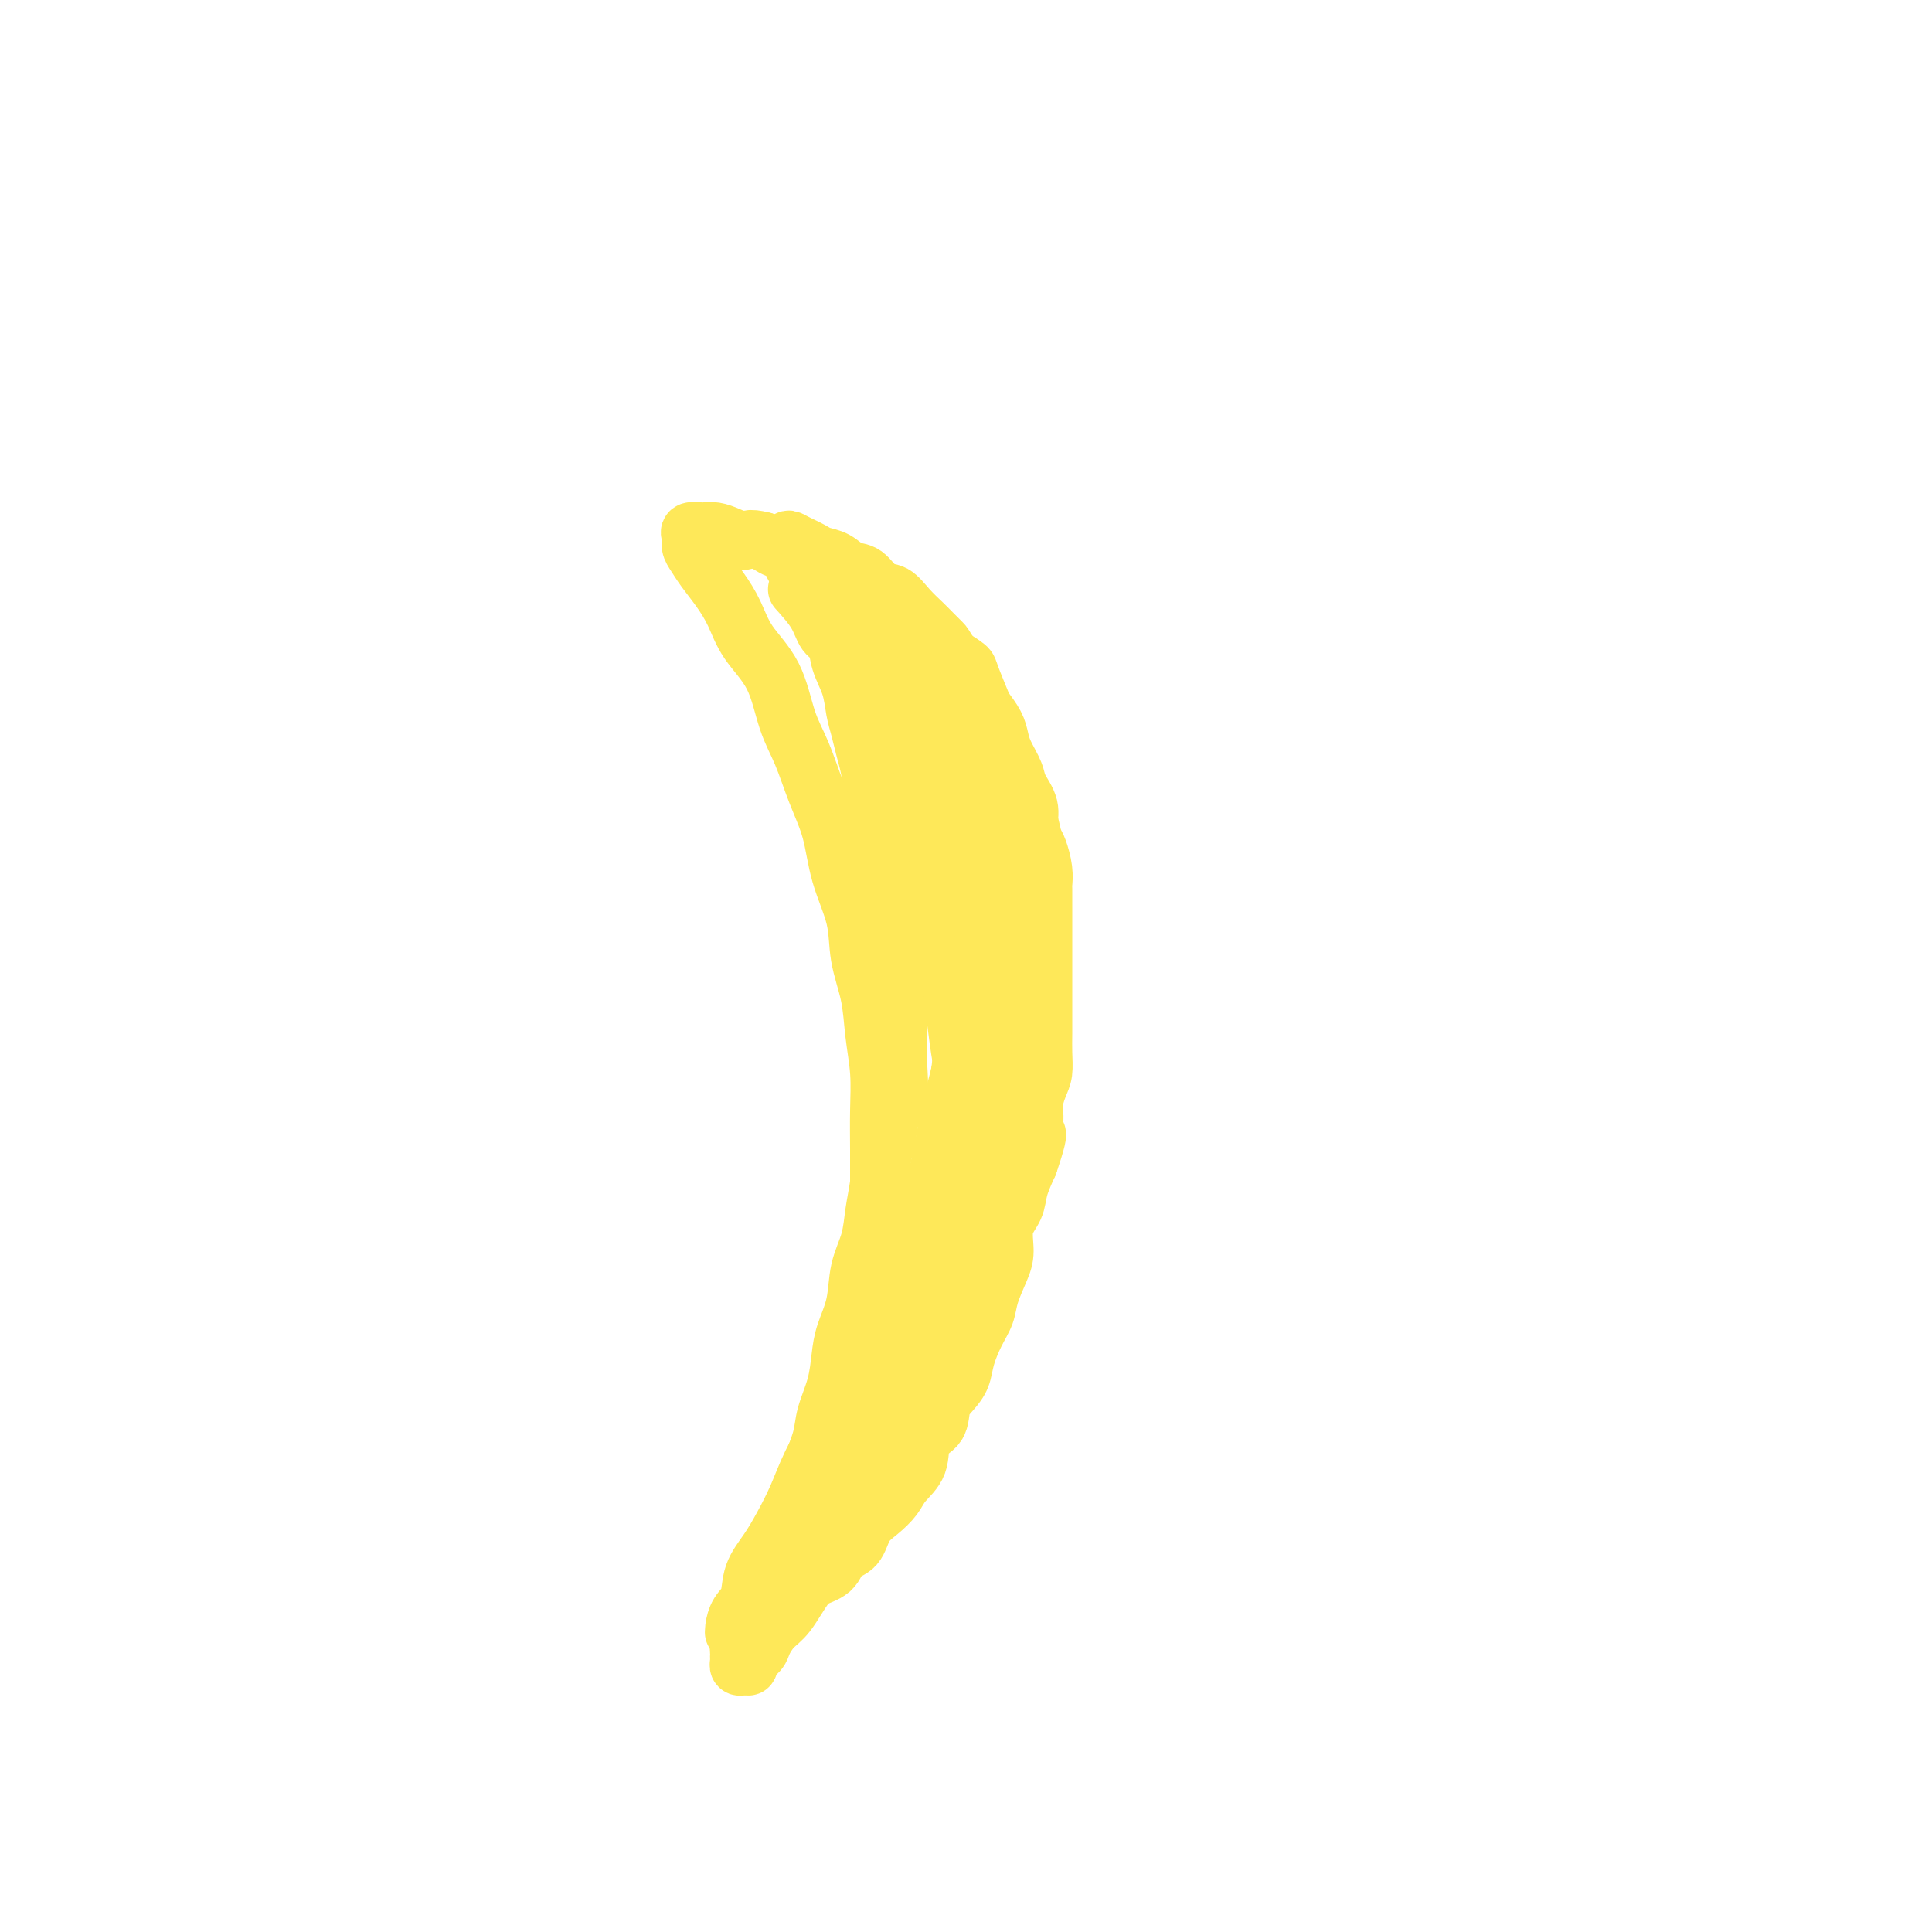 <svg viewBox='0 0 400 400' version='1.1' xmlns='http://www.w3.org/2000/svg' xmlns:xlink='http://www.w3.org/1999/xlink'><g fill='none' stroke='#FEE859' stroke-width='12' stroke-linecap='round' stroke-linejoin='round'><path d='M165,122c1.521,1.697 3.041,3.394 4,5c0.959,1.606 1.356,3.122 2,4c0.644,0.878 1.534,1.119 2,2c0.466,0.881 0.506,2.402 1,4c0.494,1.598 1.442,3.272 2,5c0.558,1.728 0.727,3.509 1,5c0.273,1.491 0.652,2.690 1,4c0.348,1.310 0.667,2.730 1,4c0.333,1.270 0.681,2.390 1,4c0.319,1.610 0.610,3.711 1,5c0.390,1.289 0.879,1.767 1,3c0.121,1.233 -0.126,3.222 0,5c0.126,1.778 0.626,3.344 1,5c0.374,1.656 0.622,3.400 1,5c0.378,1.600 0.886,3.056 1,5c0.114,1.944 -0.165,4.377 0,6c0.165,1.623 0.776,2.435 1,4c0.224,1.565 0.062,3.884 0,6c-0.062,2.116 -0.022,4.028 0,6c0.022,1.972 0.027,4.003 0,6c-0.027,1.997 -0.084,3.961 0,6c0.084,2.039 0.310,4.154 0,6c-0.310,1.846 -1.155,3.423 -2,5'/><path d='M184,232c-0.489,6.425 -0.712,4.989 -1,6c-0.288,1.011 -0.639,4.471 -1,7c-0.361,2.529 -0.730,4.129 -1,6c-0.270,1.871 -0.440,4.014 -1,6c-0.560,1.986 -1.511,3.814 -2,6c-0.489,2.186 -0.516,4.730 -1,7c-0.484,2.270 -1.424,4.264 -2,6c-0.576,1.736 -0.788,3.212 -1,5c-0.212,1.788 -0.423,3.887 -1,6c-0.577,2.113 -1.521,4.241 -2,6c-0.479,1.759 -0.493,3.148 -1,5c-0.507,1.852 -1.505,4.168 -2,6c-0.495,1.832 -0.486,3.182 -1,5c-0.514,1.818 -1.552,4.106 -2,6c-0.448,1.894 -0.305,3.396 -1,5c-0.695,1.604 -2.229,3.312 -3,5c-0.771,1.688 -0.781,3.356 -1,5c-0.219,1.644 -0.647,3.263 -1,4c-0.353,0.737 -0.630,0.590 -1,1c-0.370,0.410 -0.831,1.375 -1,2c-0.169,0.625 -0.045,0.911 0,1c0.045,0.089 0.012,-0.017 0,0c-0.012,0.017 -0.003,0.158 0,0c0.003,-0.158 0.001,-0.617 0,-1c-0.001,-0.383 -0.000,-0.692 0,-1'/><path d='M157,336c-2.313,7.335 -0.097,1.174 1,-1c1.097,-2.174 1.074,-0.360 1,0c-0.074,0.360 -0.199,-0.732 0,-1c0.199,-0.268 0.723,0.290 1,0c0.277,-0.290 0.309,-1.427 1,-2c0.691,-0.573 2.043,-0.580 3,-1c0.957,-0.420 1.520,-1.251 2,-2c0.480,-0.749 0.876,-1.415 2,-2c1.124,-0.585 2.975,-1.090 4,-2c1.025,-0.910 1.223,-2.225 2,-3c0.777,-0.775 2.132,-1.011 3,-2c0.868,-0.989 1.249,-2.731 2,-4c0.751,-1.269 1.873,-2.066 3,-3c1.127,-0.934 2.260,-2.006 3,-3c0.740,-0.994 1.086,-1.911 2,-3c0.914,-1.089 2.394,-2.350 3,-4c0.606,-1.650 0.337,-3.690 1,-5c0.663,-1.310 2.257,-1.889 3,-3c0.743,-1.111 0.636,-2.754 1,-4c0.364,-1.246 1.201,-2.093 2,-3c0.799,-0.907 1.561,-1.872 2,-3c0.439,-1.128 0.555,-2.420 1,-4c0.445,-1.580 1.220,-3.450 2,-5c0.780,-1.550 1.566,-2.781 2,-4c0.434,-1.219 0.515,-2.426 1,-4c0.485,-1.574 1.372,-3.515 2,-5c0.628,-1.485 0.997,-2.514 1,-4c0.003,-1.486 -0.360,-3.429 0,-5c0.360,-1.571 1.443,-2.769 2,-4c0.557,-1.231 0.588,-2.495 1,-4c0.412,-1.505 1.206,-3.253 2,-5'/><path d='M213,241c3.494,-10.305 0.730,-5.067 0,-4c-0.730,1.067 0.575,-2.038 1,-4c0.425,-1.962 -0.030,-2.783 0,-4c0.030,-1.217 0.544,-2.832 1,-4c0.456,-1.168 0.854,-1.890 1,-3c0.146,-1.110 0.039,-2.607 0,-4c-0.039,-1.393 -0.010,-2.683 0,-4c0.010,-1.317 0.003,-2.663 0,-4c-0.003,-1.337 -0.001,-2.665 0,-4c0.001,-1.335 0.000,-2.677 0,-4c-0.000,-1.323 0.000,-2.628 0,-4c-0.000,-1.372 -0.000,-2.810 0,-4c0.000,-1.190 0.001,-2.130 0,-3c-0.001,-0.870 -0.003,-1.669 0,-3c0.003,-1.331 0.012,-3.196 0,-4c-0.012,-0.804 -0.046,-0.549 0,-1c0.046,-0.451 0.172,-1.607 0,-3c-0.172,-1.393 -0.642,-3.024 -1,-4c-0.358,-0.976 -0.606,-1.299 -1,-2c-0.394,-0.701 -0.935,-1.780 -1,-3c-0.065,-1.220 0.347,-2.581 0,-4c-0.347,-1.419 -1.454,-2.896 -2,-4c-0.546,-1.104 -0.532,-1.833 -1,-3c-0.468,-1.167 -1.420,-2.771 -2,-4c-0.580,-1.229 -0.790,-2.084 -1,-3c-0.210,-0.916 -0.422,-1.894 -1,-3c-0.578,-1.106 -1.522,-2.341 -2,-3c-0.478,-0.659 -0.489,-0.744 -1,-2c-0.511,-1.256 -1.522,-3.684 -2,-5c-0.478,-1.316 -0.422,-1.519 -1,-2c-0.578,-0.481 -1.789,-1.241 -3,-2'/><path d='M197,136c-1.746,-2.747 -1.611,-2.614 -2,-3c-0.389,-0.386 -1.300,-1.292 -2,-2c-0.700,-0.708 -1.187,-1.220 -2,-2c-0.813,-0.780 -1.950,-1.829 -3,-3c-1.050,-1.171 -2.013,-2.464 -3,-3c-0.987,-0.536 -1.997,-0.315 -3,-1c-1.003,-0.685 -1.998,-2.278 -3,-3c-1.002,-0.722 -2.012,-0.575 -3,-1c-0.988,-0.425 -1.956,-1.424 -3,-2c-1.044,-0.576 -2.164,-0.731 -3,-1c-0.836,-0.269 -1.388,-0.653 -2,-1c-0.612,-0.347 -1.284,-0.659 -2,-1c-0.716,-0.341 -1.474,-0.713 -2,-1c-0.526,-0.287 -0.818,-0.491 -1,0c-0.182,0.491 -0.252,1.675 0,2c0.252,0.325 0.827,-0.209 1,0c0.173,0.209 -0.055,1.160 0,2c0.055,0.840 0.392,1.567 1,2c0.608,0.433 1.487,0.571 2,1c0.513,0.429 0.661,1.148 1,2c0.339,0.852 0.870,1.835 2,3c1.130,1.165 2.859,2.511 4,4c1.141,1.489 1.695,3.120 3,5c1.305,1.880 3.360,4.009 5,6c1.640,1.991 2.865,3.844 4,6c1.135,2.156 2.182,4.616 3,7c0.818,2.384 1.409,4.692 2,7'/><path d='M191,159c1.179,3.563 1.625,5.472 2,8c0.375,2.528 0.678,5.675 1,9c0.322,3.325 0.663,6.828 1,10c0.337,3.172 0.668,6.013 1,9c0.332,2.987 0.663,6.120 1,9c0.337,2.880 0.678,5.506 1,8c0.322,2.494 0.625,4.855 1,7c0.375,2.145 0.822,4.074 1,6c0.178,1.926 0.085,3.849 0,5c-0.085,1.151 -0.164,1.529 0,2c0.164,0.471 0.569,1.033 1,1c0.431,-0.033 0.886,-0.661 1,-1c0.114,-0.339 -0.114,-0.389 0,-1c0.114,-0.611 0.570,-1.784 1,-3c0.430,-1.216 0.833,-2.476 1,-4c0.167,-1.524 0.099,-3.314 0,-5c-0.099,-1.686 -0.228,-3.269 0,-6c0.228,-2.731 0.814,-6.611 1,-10c0.186,-3.389 -0.026,-6.286 0,-10c0.026,-3.714 0.292,-8.246 0,-12c-0.292,-3.754 -1.143,-6.731 -2,-9c-0.857,-2.269 -1.721,-3.832 -3,-6c-1.279,-2.168 -2.973,-4.941 -4,-7c-1.027,-2.059 -1.385,-3.402 -2,-5c-0.615,-1.598 -1.485,-3.450 -2,-5c-0.515,-1.550 -0.674,-2.797 -1,-4c-0.326,-1.203 -0.819,-2.362 -1,-3c-0.181,-0.638 -0.052,-0.754 0,-1c0.052,-0.246 0.026,-0.623 0,-1'/><path d='M190,140c-2.324,-6.220 -0.635,-1.270 0,1c0.635,2.270 0.215,1.862 0,2c-0.215,0.138 -0.223,0.823 0,2c0.223,1.177 0.679,2.845 1,4c0.321,1.155 0.506,1.797 1,3c0.494,1.203 1.295,2.966 2,5c0.705,2.034 1.313,4.340 2,7c0.687,2.660 1.454,5.673 2,9c0.546,3.327 0.873,6.968 1,11c0.127,4.032 0.055,8.455 0,13c-0.055,4.545 -0.094,9.213 0,13c0.094,3.787 0.320,6.694 0,10c-0.320,3.306 -1.186,7.010 -2,11c-0.814,3.990 -1.576,8.266 -2,12c-0.424,3.734 -0.511,6.925 -1,11c-0.489,4.075 -1.381,9.033 -2,13c-0.619,3.967 -0.967,6.943 -2,10c-1.033,3.057 -2.752,6.197 -4,9c-1.248,2.803 -2.025,5.270 -3,8c-0.975,2.730 -2.147,5.722 -3,8c-0.853,2.278 -1.387,3.842 -2,6c-0.613,2.158 -1.304,4.909 -2,7c-0.696,2.091 -1.395,3.523 -2,5c-0.605,1.477 -1.115,3.001 -1,3c0.115,-0.001 0.856,-1.526 1,-3c0.144,-1.474 -0.307,-2.897 0,-4c0.307,-1.103 1.374,-1.887 2,-3c0.626,-1.113 0.813,-2.557 1,-4'/><path d='M177,309c0.739,-3.026 0.587,-3.589 1,-5c0.413,-1.411 1.392,-3.668 2,-6c0.608,-2.332 0.845,-4.738 2,-8c1.155,-3.262 3.230,-7.379 4,-11c0.770,-3.621 0.237,-6.745 1,-10c0.763,-3.255 2.824,-6.639 4,-10c1.176,-3.361 1.468,-6.698 2,-10c0.532,-3.302 1.305,-6.570 2,-10c0.695,-3.430 1.313,-7.022 2,-10c0.687,-2.978 1.442,-5.340 2,-8c0.558,-2.660 0.920,-5.617 1,-8c0.080,-2.383 -0.122,-4.192 0,-6c0.122,-1.808 0.569,-3.614 1,-5c0.431,-1.386 0.848,-2.350 1,-3c0.152,-0.650 0.040,-0.986 0,-1c-0.040,-0.014 -0.009,0.292 0,1c0.009,0.708 -0.004,1.817 0,3c0.004,1.183 0.024,2.439 0,4c-0.024,1.561 -0.091,3.425 0,5c0.091,1.575 0.341,2.859 0,5c-0.341,2.141 -1.274,5.139 -2,8c-0.726,2.861 -1.246,5.585 -2,9c-0.754,3.415 -1.741,7.522 -3,11c-1.259,3.478 -2.791,6.326 -4,10c-1.209,3.674 -2.095,8.175 -3,12c-0.905,3.825 -1.830,6.974 -3,10c-1.170,3.026 -2.584,5.930 -4,9c-1.416,3.070 -2.833,6.306 -4,9c-1.167,2.694 -2.083,4.847 -3,7'/><path d='M174,301c-3.804,9.885 -2.814,6.097 -3,6c-0.186,-0.097 -1.548,3.498 -3,6c-1.452,2.502 -2.995,3.912 -4,5c-1.005,1.088 -1.473,1.853 -2,3c-0.527,1.147 -1.112,2.676 -2,4c-0.888,1.324 -2.080,2.442 -3,4c-0.920,1.558 -1.567,3.555 -2,5c-0.433,1.445 -0.652,2.337 -1,3c-0.348,0.663 -0.826,1.095 -1,2c-0.174,0.905 -0.044,2.281 0,3c0.044,0.719 0.002,0.782 0,1c-0.002,0.218 0.036,0.592 0,1c-0.036,0.408 -0.146,0.849 0,1c0.146,0.151 0.549,0.011 1,0c0.451,-0.011 0.949,0.107 1,0c0.051,-0.107 -0.346,-0.438 0,-1c0.346,-0.562 1.434,-1.356 2,-2c0.566,-0.644 0.608,-1.140 1,-2c0.392,-0.860 1.132,-2.086 2,-3c0.868,-0.914 1.862,-1.517 3,-3c1.138,-1.483 2.418,-3.846 4,-6c1.582,-2.154 3.467,-4.097 5,-6c1.533,-1.903 2.716,-3.764 4,-6c1.284,-2.236 2.669,-4.847 4,-7c1.331,-2.153 2.607,-3.849 4,-6c1.393,-2.151 2.904,-4.759 4,-7c1.096,-2.241 1.778,-4.116 3,-6c1.222,-1.884 2.983,-3.776 4,-6c1.017,-2.224 1.291,-4.778 2,-7c0.709,-2.222 1.855,-4.111 3,-6'/><path d='M200,271c4.302,-8.358 3.058,-6.752 3,-8c-0.058,-1.248 1.070,-5.351 2,-8c0.930,-2.649 1.664,-3.844 2,-6c0.336,-2.156 0.276,-5.274 1,-8c0.724,-2.726 2.232,-5.062 3,-7c0.768,-1.938 0.794,-3.480 1,-6c0.206,-2.520 0.591,-6.020 1,-9c0.409,-2.980 0.841,-5.442 1,-8c0.159,-2.558 0.043,-5.212 0,-8c-0.043,-2.788 -0.014,-5.711 0,-8c0.014,-2.289 0.013,-3.945 0,-6c-0.013,-2.055 -0.038,-4.510 0,-7c0.038,-2.490 0.137,-5.015 0,-7c-0.137,-1.985 -0.512,-3.429 -1,-5c-0.488,-1.571 -1.091,-3.270 -2,-5c-0.909,-1.730 -2.124,-3.490 -3,-5c-0.876,-1.510 -1.412,-2.769 -2,-4c-0.588,-1.231 -1.228,-2.432 -2,-4c-0.772,-1.568 -1.676,-3.501 -3,-5c-1.324,-1.499 -3.068,-2.565 -4,-4c-0.932,-1.435 -1.051,-3.241 -2,-5c-0.949,-1.759 -2.726,-3.472 -4,-5c-1.274,-1.528 -2.044,-2.871 -3,-4c-0.956,-1.129 -2.096,-2.045 -3,-3c-0.904,-0.955 -1.571,-1.948 -3,-3c-1.429,-1.052 -3.621,-2.161 -5,-3c-1.379,-0.839 -1.947,-1.407 -3,-2c-1.053,-0.593 -2.592,-1.210 -4,-2c-1.408,-0.790 -2.687,-1.751 -4,-2c-1.313,-0.249 -2.661,0.215 -4,0c-1.339,-0.215 -2.670,-1.107 -4,-2'/><path d='M158,112c-3.240,-0.884 -3.339,-0.093 -4,0c-0.661,0.093 -1.883,-0.512 -3,-1c-1.117,-0.488 -2.127,-0.861 -3,-1c-0.873,-0.139 -1.608,-0.045 -2,0c-0.392,0.045 -0.443,0.042 -1,0c-0.557,-0.042 -1.622,-0.122 -2,0c-0.378,0.122 -0.068,0.447 0,1c0.068,0.553 -0.106,1.336 0,2c0.106,0.664 0.490,1.211 1,2c0.510,0.789 1.144,1.820 2,3c0.856,1.180 1.933,2.509 3,4c1.067,1.491 2.123,3.144 3,5c0.877,1.856 1.574,3.915 3,6c1.426,2.085 3.579,4.196 5,7c1.421,2.804 2.108,6.301 3,9c0.892,2.699 1.987,4.600 3,7c1.013,2.400 1.944,5.300 3,8c1.056,2.700 2.237,5.199 3,8c0.763,2.801 1.107,5.905 2,9c0.893,3.095 2.334,6.180 3,9c0.666,2.820 0.557,5.374 1,8c0.443,2.626 1.439,5.323 2,8c0.561,2.677 0.686,5.336 1,8c0.314,2.664 0.816,5.335 1,8c0.184,2.665 0.049,5.325 0,8c-0.049,2.675 -0.013,5.367 0,8c0.013,2.633 0.004,5.209 0,8c-0.004,2.791 -0.001,5.797 0,9c0.001,3.203 0.001,6.601 0,10'/><path d='M182,265c-0.315,7.803 -1.102,5.810 -2,7c-0.898,1.190 -1.906,5.562 -3,9c-1.094,3.438 -2.274,5.941 -3,8c-0.726,2.059 -0.998,3.673 -2,6c-1.002,2.327 -2.734,5.366 -4,8c-1.266,2.634 -2.064,4.862 -3,7c-0.936,2.138 -2.009,4.185 -3,6c-0.991,1.815 -1.902,3.397 -3,5c-1.098,1.603 -2.385,3.229 -3,5c-0.615,1.771 -0.558,3.689 -1,5c-0.442,1.311 -1.383,2.015 -2,3c-0.617,0.985 -0.908,2.253 -1,3c-0.092,0.747 0.016,0.975 0,1c-0.016,0.025 -0.157,-0.151 0,0c0.157,0.151 0.611,0.629 1,0c0.389,-0.629 0.714,-2.364 1,-3c0.286,-0.636 0.534,-0.173 1,-1c0.466,-0.827 1.149,-2.945 2,-4c0.851,-1.055 1.869,-1.047 3,-2c1.131,-0.953 2.374,-2.867 4,-5c1.626,-2.133 3.636,-4.486 6,-7c2.364,-2.514 5.083,-5.188 8,-9c2.917,-3.812 6.031,-8.763 8,-13c1.969,-4.237 2.792,-7.759 4,-12c1.208,-4.241 2.800,-9.200 4,-14c1.200,-4.800 2.007,-9.441 3,-14c0.993,-4.559 2.174,-9.036 3,-13c0.826,-3.964 1.299,-7.413 2,-11c0.701,-3.587 1.629,-7.310 2,-11c0.371,-3.690 0.186,-7.345 0,-11'/></g>
</svg>